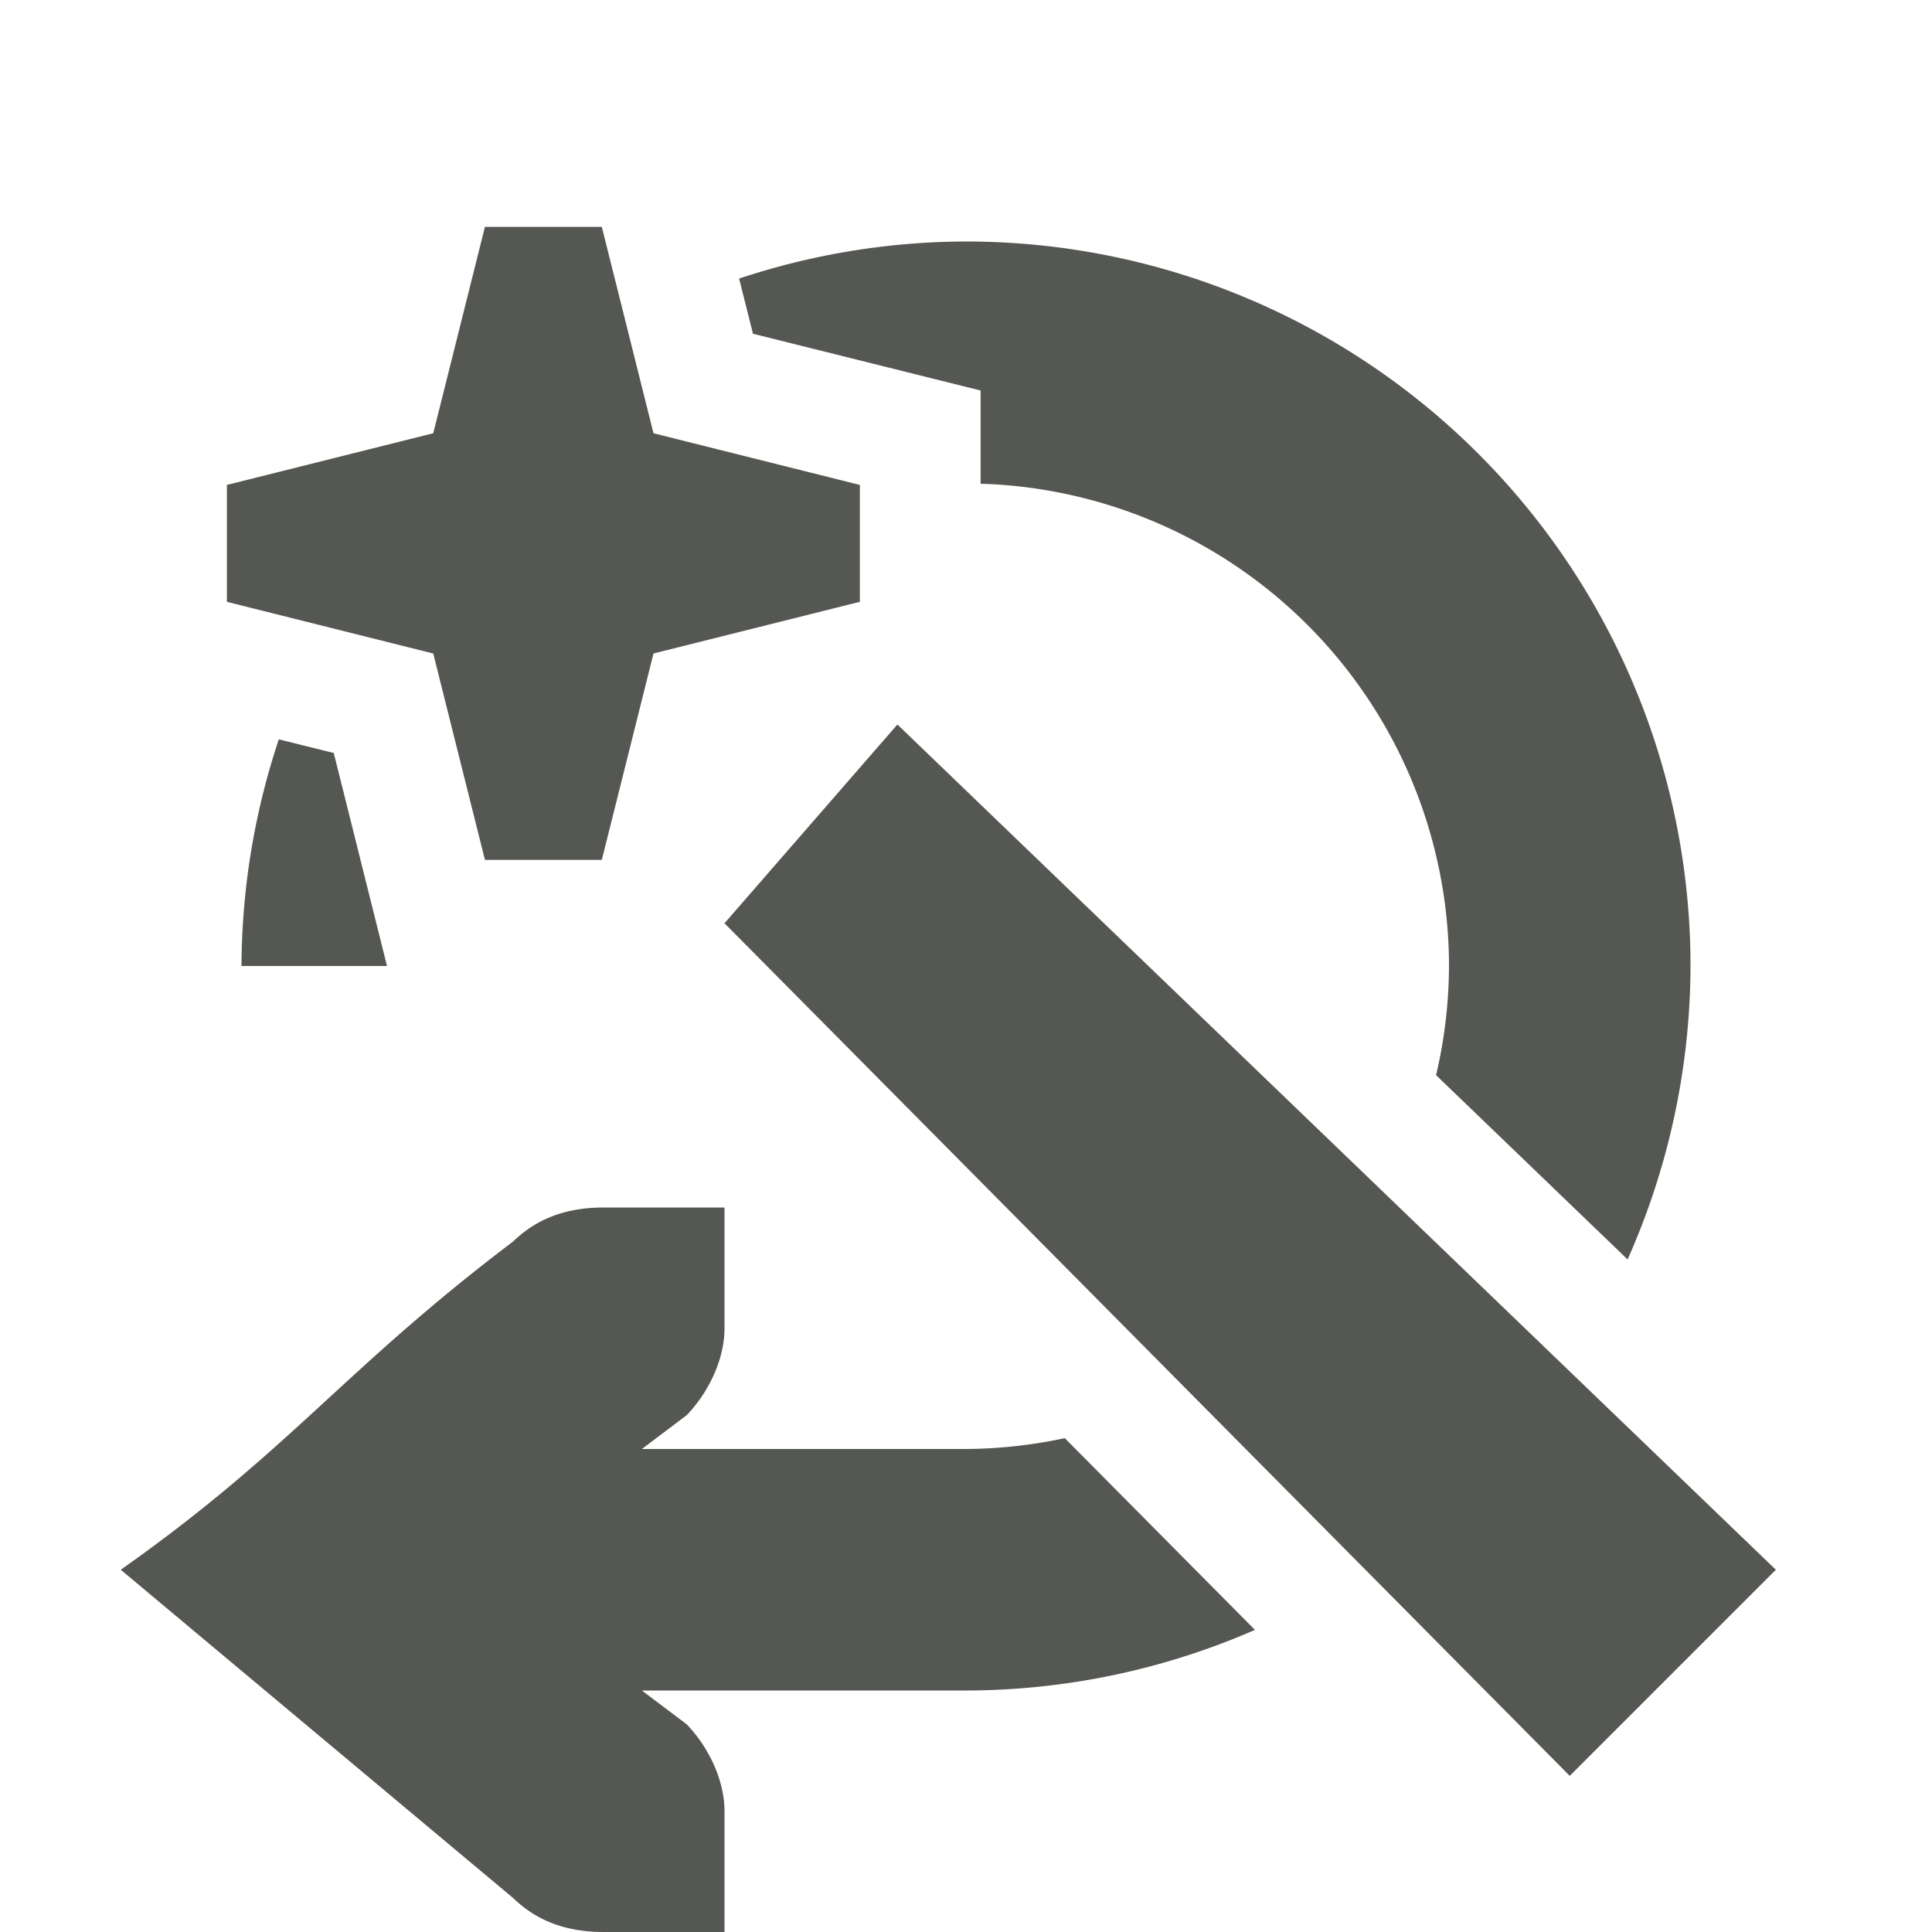 <svg xmlns="http://www.w3.org/2000/svg" viewBox="0 0 16 16">
  <path
     style="fill:#555753"
     d="M 4.016 1.879 L 3.588 3.588 L 1.879 4.016 L 1.879 4.984 L 3.588 5.412 L 4.016 7.121 L 4.984 7.121 L 5.412 5.412 L 7.121 4.984 L 7.121 4.016 L 5.412 3.588 L 4.984 1.879 L 4.016 1.879 z M 8 2 A 6 6 0 0 0 6.121 2.307 L 6.236 2.764 L 8.121 3.234 L 8.121 4.006 A 4 4 0 0 1 12 8 A 4 4 0 0 1 11.893 8.904 L 13.479 10.43 A 6 6 0 0 0 14 8 A 6 6 0 0 0 8 2 z M 7.432 6 L 6 7.646 L 13 14.707 L 14.707 13 L 7.432 6 z M 2.309 6.123 A 6 6 0 0 0 2 8 L 3.205 8 L 2.764 6.236 L 2.309 6.123 z M 5 10 C 4.691 10 4.448 10.09 4.25 10.281 C 2.833 11.354 2.417 12 1 13 L 4.25 15.719 C 4.448 15.91 4.691 16 5 16 L 5.588 16 L 6 16 L 6 15 C 6 14.743 5.87 14.472 5.688 14.281 L 5.316 14 L 8 14 A 6 6 0 0 0 10.393 13.498 L 8.818 11.91 A 4 4 0 0 1 8 12 L 5.316 12 L 5.688 11.719 C 5.87 11.528 6 11.257 6 11 L 6 10 L 5.588 10 L 5 10 z "
     />
</svg>
